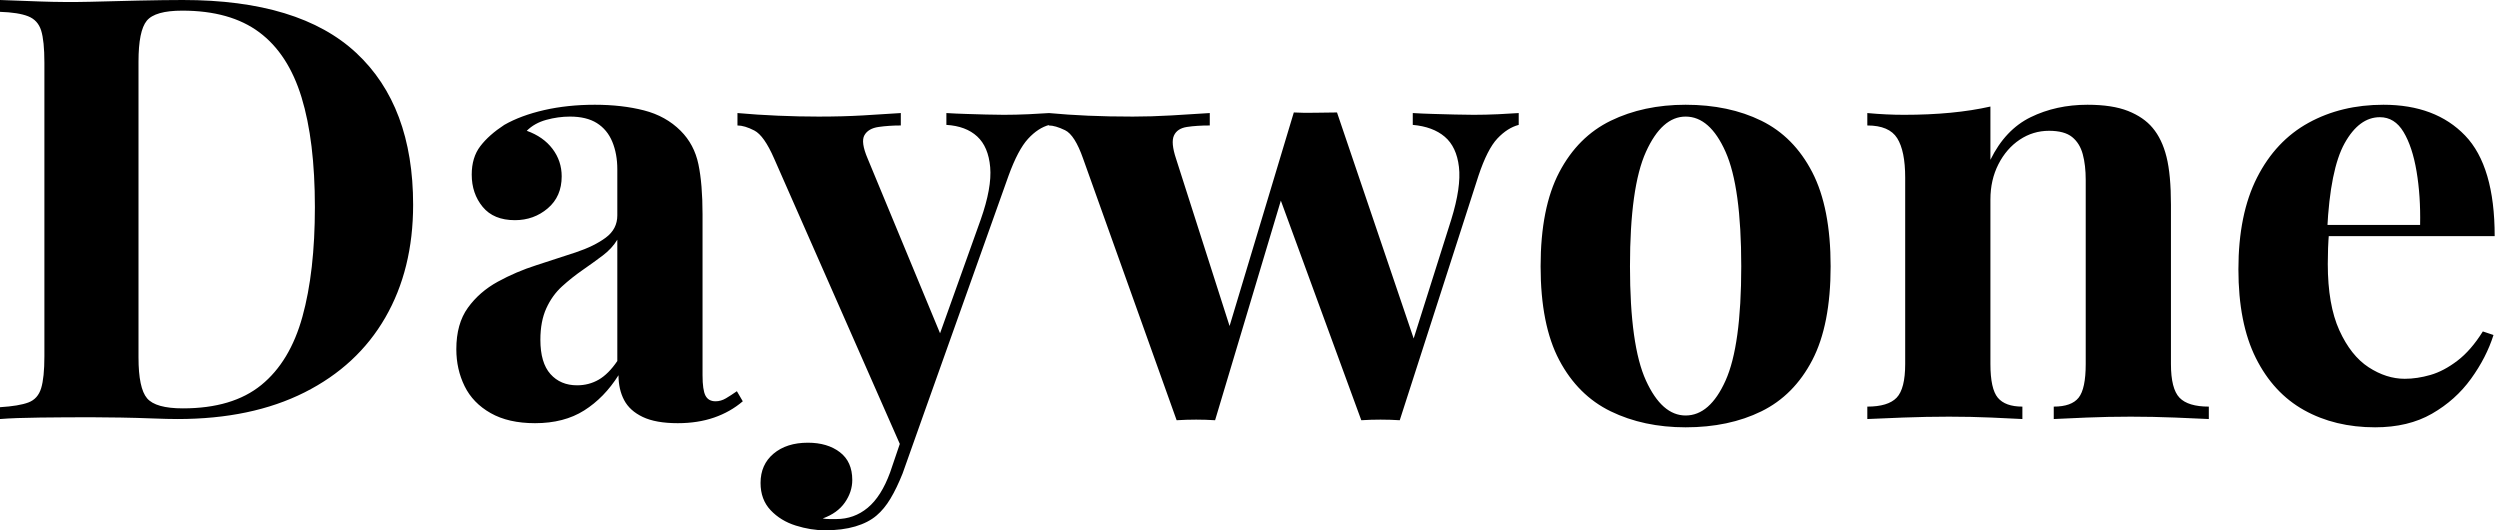 <svg baseProfile="full" height="28" version="1.1" viewBox="0 0 132 28" width="132" xmlns="http://www.w3.org/2000/svg" xmlns:ev="http://www.w3.org/2001/xml-events" xmlns:xlink="http://www.w3.org/1999/xlink"><defs /><g><path d="M10.719 0.0Q16.875 0.0 19.875 2.797Q22.875 5.594 22.875 10.812Q22.875 14.219 21.406 16.766Q19.938 19.312 17.141 20.719Q14.344 22.125 10.438 22.125Q9.938 22.125 9.125 22.094Q8.312 22.062 7.438 22.047Q6.562 22.031 5.875 22.031Q4.5 22.031 3.172 22.047Q1.844 22.062 1.062 22.125V21.5Q2.062 21.438 2.562 21.25Q3.062 21.062 3.234 20.5Q3.406 19.938 3.406 18.812V3.312Q3.406 2.156 3.234 1.609Q3.062 1.062 2.547 0.859Q2.031 0.656 1.062 0.625V0.0Q1.844 0.031 3.172 0.078Q4.5 0.125 5.812 0.094Q6.938 0.062 8.359 0.031Q9.781 0.0 10.719 0.0ZM10.688 0.562Q9.25 0.562 8.812 1.094Q8.375 1.625 8.375 3.25V18.875Q8.375 20.5 8.828 21.031Q9.281 21.562 10.719 21.562Q13.344 21.562 14.859 20.328Q16.375 19.094 17.031 16.719Q17.688 14.344 17.688 10.938Q17.688 7.438 16.984 5.141Q16.281 2.844 14.75 1.703Q13.219 0.562 10.688 0.562Z M29.312 22.344Q27.906 22.344 26.969 21.812Q26.031 21.281 25.594 20.391Q25.156 19.5 25.156 18.438Q25.156 17.094 25.766 16.25Q26.375 15.406 27.344 14.875Q28.312 14.344 29.391 14.0Q30.469 13.656 31.453 13.328Q32.438 13.0 33.047 12.547Q33.656 12.094 33.656 11.375V8.938Q33.656 8.125 33.391 7.484Q33.125 6.844 32.578 6.5Q32.031 6.156 31.156 6.156Q30.531 6.156 29.906 6.328Q29.281 6.5 28.875 6.906Q29.75 7.219 30.234 7.859Q30.719 8.5 30.719 9.312Q30.719 10.375 29.984 11.0Q29.25 11.625 28.25 11.625Q27.125 11.625 26.547 10.922Q25.969 10.219 25.969 9.219Q25.969 8.312 26.422 7.719Q26.875 7.125 27.688 6.594Q28.562 6.094 29.797 5.812Q31.031 5.531 32.469 5.531Q33.906 5.531 35.062 5.828Q36.219 6.125 37.0 6.906Q37.719 7.625 37.938 8.672Q38.156 9.719 38.156 11.312V19.812Q38.156 20.594 38.312 20.891Q38.469 21.188 38.844 21.188Q39.125 21.188 39.391 21.031Q39.656 20.875 39.969 20.656L40.281 21.188Q39.625 21.75 38.766 22.047Q37.906 22.344 36.844 22.344Q35.688 22.344 35.0 22.016Q34.312 21.688 34.016 21.125Q33.719 20.562 33.719 19.812Q32.969 21.0 31.906 21.672Q30.844 22.344 29.312 22.344ZM31.531 20.344Q32.156 20.344 32.672 20.047Q33.188 19.75 33.656 19.062V12.656Q33.375 13.125 32.875 13.5Q32.375 13.875 31.812 14.266Q31.25 14.656 30.734 15.125Q30.219 15.594 29.906 16.281Q29.594 16.969 29.594 17.938Q29.594 19.156 30.125 19.75Q30.656 20.344 31.531 20.344Z M56.469 5.969V6.594Q55.875 6.75 55.344 7.328Q54.812 7.906 54.312 9.281L49.906 21.656L48.75 23.844L41.938 8.375Q41.406 7.156 40.891 6.891Q40.375 6.625 40.0 6.625V5.969Q41.031 6.062 42.141 6.109Q43.25 6.156 44.281 6.156Q45.562 6.156 46.625 6.094Q47.688 6.031 48.625 5.969V6.625Q48.0 6.625 47.453 6.703Q46.906 6.781 46.703 7.141Q46.5 7.5 46.875 8.375L50.812 17.875L50.531 18.062L52.844 11.594Q53.438 9.906 53.344 8.828Q53.25 7.75 52.656 7.203Q52.062 6.656 51.031 6.594V5.969Q51.531 6.0 52.062 6.016Q52.594 6.031 53.125 6.047Q53.656 6.062 54.062 6.062Q54.688 6.062 55.375 6.031Q56.062 6.0 56.469 5.969ZM49.906 21.656 48.719 25.0Q48.406 25.781 48.078 26.328Q47.75 26.875 47.344 27.219Q46.906 27.594 46.219 27.797Q45.531 28.0 44.625 28.0Q43.875 28.0 43.078 27.75Q42.281 27.5 41.75 26.938Q41.219 26.375 41.219 25.5Q41.219 24.531 41.906 23.953Q42.594 23.375 43.719 23.375Q44.75 23.375 45.406 23.875Q46.062 24.375 46.062 25.344Q46.062 25.969 45.672 26.531Q45.281 27.094 44.5 27.375Q44.656 27.406 44.875 27.406Q45.094 27.406 45.219 27.406Q46.156 27.406 46.875 26.812Q47.594 26.219 48.062 24.938L49.156 21.719Z M64.938 5.969V6.625Q64.25 6.625 63.734 6.703Q63.219 6.781 63.047 7.156Q62.875 7.531 63.156 8.375L66.125 17.656L65.719 18.094L69.375 5.938L70.0 6.219L65.219 22.188Q64.719 22.156 64.219 22.156Q63.719 22.156 63.188 22.188L58.25 8.375Q57.812 7.125 57.297 6.875Q56.781 6.625 56.438 6.625V5.969Q57.438 6.062 58.516 6.109Q59.594 6.156 60.875 6.156Q61.844 6.156 62.922 6.094Q64.0 6.031 64.938 5.969ZM81.25 5.969V6.594Q80.656 6.75 80.125 7.312Q79.594 7.875 79.125 9.281L74.969 22.188Q74.469 22.156 73.953 22.156Q73.438 22.156 72.938 22.188L68.531 10.156L69.375 5.938Q69.938 5.969 70.516 5.953Q71.094 5.938 71.656 5.938L75.938 18.562L75.594 18.219L77.688 11.594Q78.219 9.875 78.094 8.812Q77.969 7.75 77.344 7.219Q76.719 6.688 75.656 6.594V5.969Q76.156 6.0 76.734 6.016Q77.312 6.031 77.891 6.047Q78.469 6.062 78.875 6.062Q79.5 6.062 80.172 6.031Q80.844 6.0 81.25 5.969Z M90.062 5.531Q92.344 5.531 94.062 6.375Q95.781 7.219 96.75 9.094Q97.719 10.969 97.719 14.062Q97.719 17.156 96.75 19.016Q95.781 20.875 94.062 21.719Q92.344 22.562 90.062 22.562Q87.844 22.562 86.109 21.719Q84.375 20.875 83.391 19.016Q82.406 17.156 82.406 14.062Q82.406 10.969 83.391 9.094Q84.375 7.219 86.109 6.375Q87.844 5.531 90.062 5.531ZM90.062 6.156Q88.812 6.156 87.969 8.016Q87.125 9.875 87.125 14.062Q87.125 18.25 87.969 20.094Q88.812 21.938 90.062 21.938Q91.344 21.938 92.172 20.094Q93.0 18.25 93.0 14.062Q93.0 9.875 92.172 8.016Q91.344 6.156 90.062 6.156Z M111.281 5.531Q112.594 5.531 113.422 5.859Q114.25 6.188 114.719 6.75Q115.219 7.344 115.453 8.281Q115.688 9.219 115.688 10.812V19.219Q115.688 20.531 116.141 21.0Q116.594 21.469 117.688 21.469V22.125Q117.094 22.094 115.906 22.047Q114.719 22.0 113.562 22.0Q112.375 22.0 111.234 22.047Q110.094 22.094 109.5 22.125V21.469Q110.438 21.469 110.812 21.0Q111.188 20.531 111.188 19.219V9.5Q111.188 8.719 111.031 8.141Q110.875 7.562 110.469 7.234Q110.062 6.906 109.25 6.906Q108.406 6.906 107.703 7.375Q107.0 7.844 106.578 8.672Q106.156 9.5 106.156 10.531V19.219Q106.156 20.531 106.547 21.0Q106.938 21.469 107.844 21.469V22.125Q107.281 22.094 106.203 22.047Q105.125 22.0 103.969 22.0Q102.781 22.0 101.531 22.047Q100.281 22.094 99.656 22.125V21.469Q100.75 21.469 101.203 21.0Q101.656 20.531 101.656 19.219V9.375Q101.656 7.969 101.234 7.297Q100.812 6.625 99.656 6.625V5.969Q100.656 6.062 101.594 6.062Q102.906 6.062 104.047 5.953Q105.188 5.844 106.156 5.625V8.438Q106.938 6.844 108.281 6.188Q109.625 5.531 111.281 5.531Z M126.906 5.531Q129.656 5.531 131.219 7.156Q132.781 8.781 132.781 12.469H122.5L122.438 11.875H128.844Q128.875 10.344 128.656 9.047Q128.438 7.75 127.969 6.969Q127.5 6.188 126.719 6.188Q125.625 6.188 124.859 7.562Q124.094 8.938 123.938 12.125L124.031 12.312Q124.0 12.688 123.984 13.094Q123.969 13.5 123.969 13.938Q123.969 16.094 124.578 17.438Q125.188 18.781 126.125 19.391Q127.062 20.0 128.031 20.0Q128.688 20.0 129.391 19.797Q130.094 19.594 130.812 19.047Q131.531 18.5 132.156 17.5L132.719 17.688Q132.344 18.875 131.531 20.0Q130.719 21.125 129.469 21.844Q128.219 22.562 126.469 22.562Q124.344 22.562 122.719 21.656Q121.094 20.75 120.172 18.906Q119.25 17.062 119.25 14.219Q119.25 11.312 120.234 9.375Q121.219 7.438 122.953 6.484Q124.688 5.531 126.906 5.531Z " fill="rgb(0,0,0)" transform="translate(-1.062, 0)" /></g></svg>